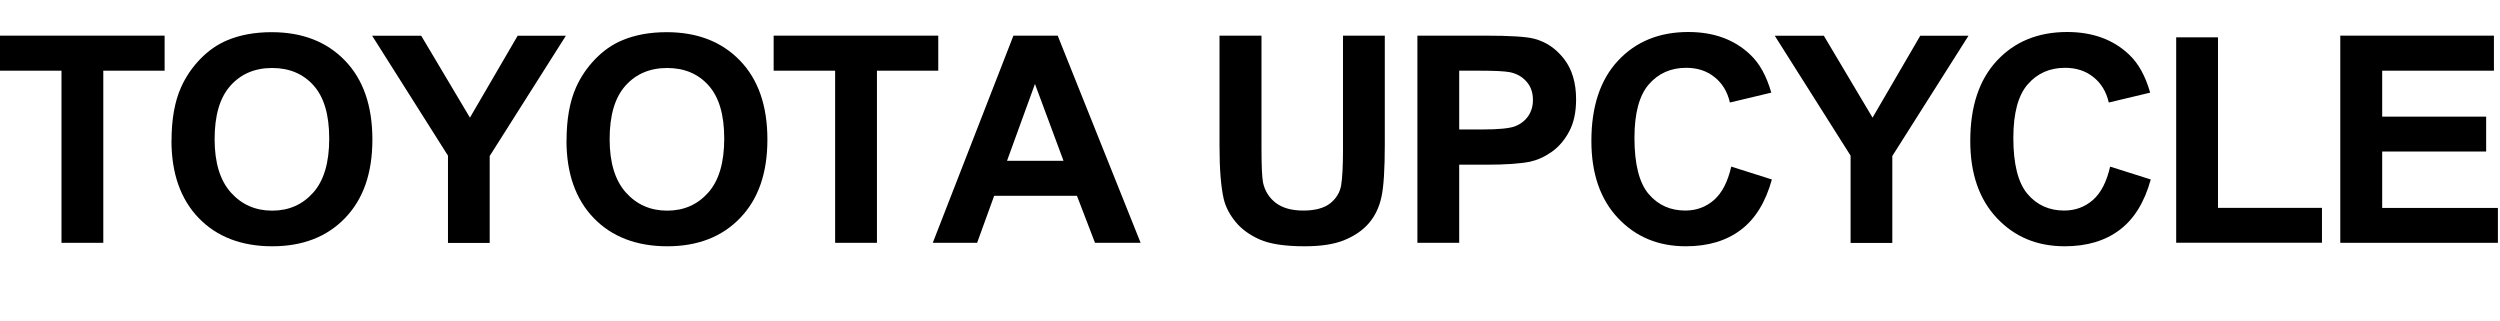 <?xml version="1.0" encoding="UTF-8"?>
<svg id="grid" xmlns="http://www.w3.org/2000/svg" viewBox="0 0 296 38">
  <g id="TOYOTA_UPCYCLE">
    <g>
      <path d="M7.28,28.75V8.37H0v-4.15h19.49v4.15h-7.26v20.38h-4.95Z"/>
      <path d="M20.31,16.64c0-2.5.37-4.6,1.12-6.29.56-1.25,1.32-2.37,2.28-3.36.96-.99,2.02-1.73,3.17-2.21,1.53-.65,3.29-.97,5.29-.97,3.61,0,6.51,1.12,8.67,3.36,2.17,2.24,3.25,5.36,3.25,9.35s-1.08,7.06-3.23,9.29c-2.15,2.24-5.03,3.35-8.63,3.35s-6.55-1.11-8.7-3.34c-2.15-2.23-3.23-5.29-3.23-9.19ZM25.41,16.47c0,2.78.64,4.88,1.92,6.32,1.28,1.43,2.91,2.15,4.89,2.15s3.59-.71,4.86-2.13c1.27-1.42,1.9-3.56,1.9-6.4s-.62-4.91-1.85-6.29c-1.23-1.38-2.87-2.07-4.91-2.07s-3.69.7-4.94,2.1c-1.25,1.4-1.87,3.51-1.87,6.33Z"/>
      <path d="M53.04,28.75v-10.32l-8.98-14.2h5.81l5.77,9.7,5.65-9.7h5.71l-9.02,14.24v10.29h-4.94Z"/>
      <path d="M67.08,16.64c0-2.5.37-4.6,1.12-6.29.56-1.25,1.32-2.37,2.28-3.36.96-.99,2.02-1.73,3.17-2.21,1.53-.65,3.29-.97,5.29-.97,3.61,0,6.51,1.12,8.67,3.36,2.17,2.24,3.25,5.36,3.25,9.35s-1.08,7.06-3.23,9.29c-2.15,2.24-5.03,3.35-8.63,3.35s-6.55-1.11-8.7-3.34c-2.15-2.23-3.23-5.29-3.23-9.19ZM72.18,16.47c0,2.78.64,4.88,1.92,6.32,1.28,1.43,2.91,2.15,4.89,2.15s3.59-.71,4.86-2.13c1.27-1.42,1.9-3.56,1.9-6.4s-.62-4.91-1.85-6.29c-1.23-1.38-2.87-2.07-4.91-2.07s-3.69.7-4.94,2.1c-1.25,1.4-1.87,3.51-1.87,6.33Z"/>
      <path d="M98.88,28.75V8.37h-7.28v-4.15h19.49v4.15h-7.26v20.38h-4.95Z"/>
      <path d="M135.04,28.75h-5.39l-2.14-5.57h-9.8l-2.02,5.57h-5.25l9.55-24.53h5.24l9.82,24.53ZM125.92,19.04l-3.38-9.1-3.31,9.1h6.69Z"/>
    </g>
    <g>
      <path d="M144.41,4.22h4.95v13.28c0,2.11.06,3.47.18,4.1.21,1,.72,1.81,1.51,2.42.8.61,1.89.91,3.27.91s2.46-.29,3.18-.86c.71-.57,1.14-1.28,1.29-2.12.14-.84.22-2.23.22-4.17V4.22h4.95v12.88c0,2.94-.13,5.02-.4,6.24-.27,1.22-.76,2.24-1.48,3.08-.72.84-1.68,1.5-2.89,2-1.2.5-2.78.74-4.72.74-2.34,0-4.12-.27-5.33-.81-1.21-.54-2.17-1.24-2.87-2.11-.7-.86-1.17-1.77-1.39-2.72-.32-1.41-.49-3.48-.49-6.22V4.22Z"/>
      <path d="M167.82,28.75V4.22h7.95c3.01,0,4.97.12,5.89.37,1.41.37,2.58,1.17,3.53,2.4.95,1.23,1.42,2.82,1.42,4.78,0,1.51-.27,2.77-.82,3.8-.55,1.03-1.24,1.83-2.08,2.42-.84.59-1.7.97-2.57,1.16-1.18.23-2.89.35-5.14.35h-3.23v9.25h-4.95ZM172.77,8.37v6.96h2.71c1.95,0,3.26-.13,3.91-.38.66-.26,1.17-.66,1.55-1.2.37-.55.56-1.18.56-1.91,0-.89-.26-1.63-.79-2.21-.52-.58-1.19-.94-1.99-1.09-.59-.11-1.78-.17-3.56-.17h-2.39Z"/>
      <path d="M204.99,19.73l4.8,1.52c-.74,2.68-1.96,4.67-3.67,5.96-1.71,1.3-3.88,1.95-6.52,1.95-3.26,0-5.93-1.11-8.03-3.34-2.1-2.23-3.15-5.27-3.15-9.13,0-4.08,1.05-7.25,3.16-9.51,2.11-2.26,4.88-3.39,8.32-3.39,3,0,5.44.89,7.31,2.66,1.12,1.05,1.95,2.55,2.51,4.52l-4.9,1.17c-.29-1.27-.9-2.28-1.82-3.01-.92-.74-2.04-1.1-3.35-1.1-1.82,0-3.29.65-4.43,1.96-1.13,1.3-1.7,3.42-1.7,6.34,0,3.1.56,5.31,1.67,6.63,1.12,1.32,2.57,1.97,4.35,1.97,1.32,0,2.45-.42,3.4-1.25.95-.84,1.63-2.15,2.04-3.95Z"/>
      <path d="M219.11,28.75v-10.32l-8.98-14.2h5.81l5.77,9.7,5.65-9.7h5.71l-9.02,14.24v10.29h-4.94Z"/>
      <path d="M249.85,19.73l4.8,1.52c-.74,2.68-1.96,4.67-3.67,5.96-1.71,1.3-3.88,1.95-6.52,1.95-3.26,0-5.93-1.11-8.03-3.34-2.1-2.23-3.15-5.27-3.15-9.13,0-4.08,1.05-7.25,3.16-9.51,2.11-2.26,4.88-3.39,8.32-3.39,3,0,5.44.89,7.31,2.66,1.12,1.05,1.95,2.55,2.51,4.52l-4.9,1.17c-.29-1.27-.9-2.28-1.82-3.01-.92-.74-2.04-1.1-3.35-1.1-1.82,0-3.29.65-4.43,1.96-1.13,1.3-1.7,3.42-1.7,6.34,0,3.1.56,5.31,1.67,6.63,1.12,1.32,2.57,1.97,4.35,1.97,1.32,0,2.45-.42,3.4-1.25s1.63-2.15,2.04-3.95Z"/>
      <path d="M257.66,28.75V4.42h4.95v20.19h12.31v4.13h-17.27Z"/>
      <path d="M277.09,28.75V4.22h18.19v4.15h-13.23v5.44h12.31v4.13h-12.31v6.68h13.7v4.13h-18.65Z"/>
    </g>
  </g>
</svg>